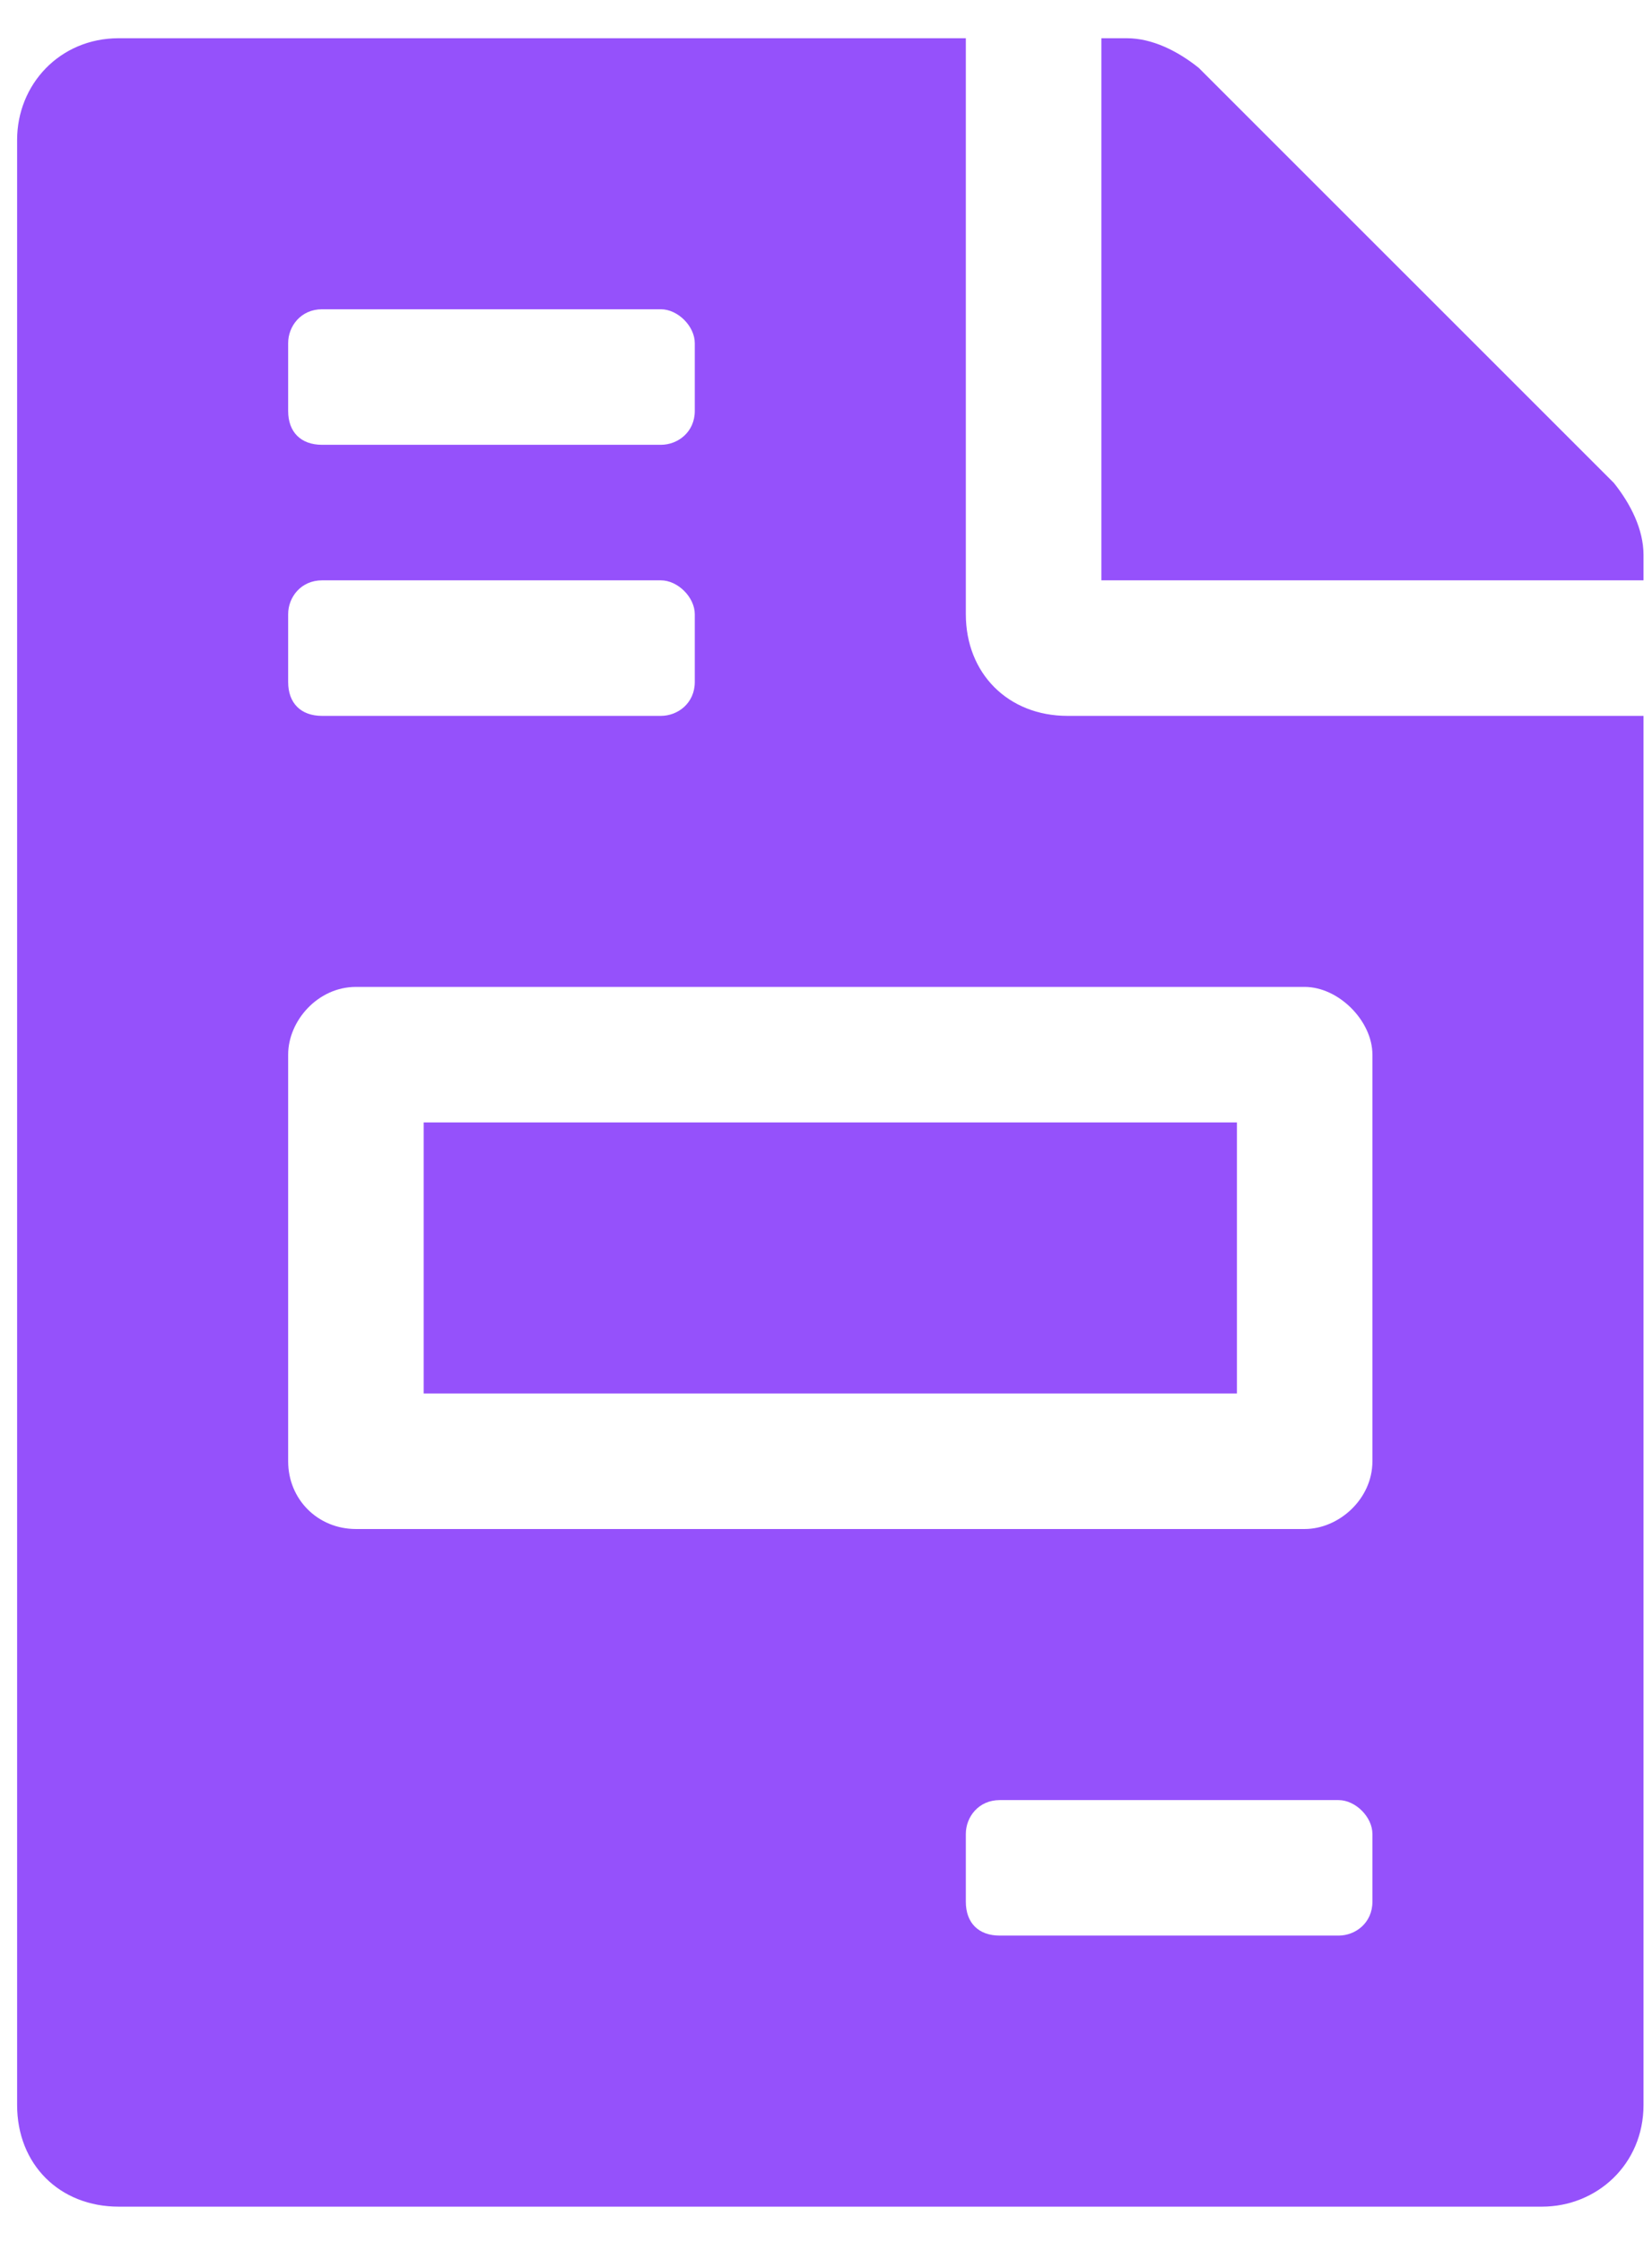 <?xml version="1.0" encoding="UTF-8"?>
<svg xmlns="http://www.w3.org/2000/svg" width="42" height="57" viewBox="0 0 42 57" fill="none">
  <path d="M31.447 28.538V35.429H10.772V28.538H31.447ZM41.03 12.278C41.461 12.817 41.784 13.463 41.784 14.109V14.755H28.001V0.972H28.647C29.293 0.972 29.939 1.295 30.477 1.726L41.03 12.278ZM24.555 15.616C24.555 17.124 25.632 18.201 27.139 18.201H41.784V53.52C41.784 55.027 40.599 56.104 39.2 56.104H3.019C1.512 56.104 0.435 55.027 0.435 53.52V3.556C0.435 2.156 1.512 0.972 3.019 0.972H24.555V15.616ZM7.326 8.725V10.448C7.326 10.986 7.649 11.309 8.188 11.309H16.802C17.233 11.309 17.664 10.986 17.664 10.448V8.725C17.664 8.294 17.233 7.863 16.802 7.863H8.188C7.649 7.863 7.326 8.294 7.326 8.725ZM7.326 15.616V17.339C7.326 17.878 7.649 18.201 8.188 18.201H16.802C17.233 18.201 17.664 17.878 17.664 17.339V15.616C17.664 15.186 17.233 14.755 16.802 14.755H8.188C7.649 14.755 7.326 15.186 7.326 15.616ZM34.892 48.351V46.628C34.892 46.197 34.462 45.767 34.031 45.767H25.416C24.878 45.767 24.555 46.197 24.555 46.628V48.351C24.555 48.889 24.878 49.212 25.416 49.212H34.031C34.462 49.212 34.892 48.889 34.892 48.351ZM34.892 26.815C34.892 25.954 34.031 25.092 33.169 25.092H9.049C8.08 25.092 7.326 25.954 7.326 26.815V37.152C7.326 38.121 8.08 38.875 9.049 38.875H33.169C34.031 38.875 34.892 38.121 34.892 37.152V26.815Z" fill="#9551FB"></path>
</svg>

